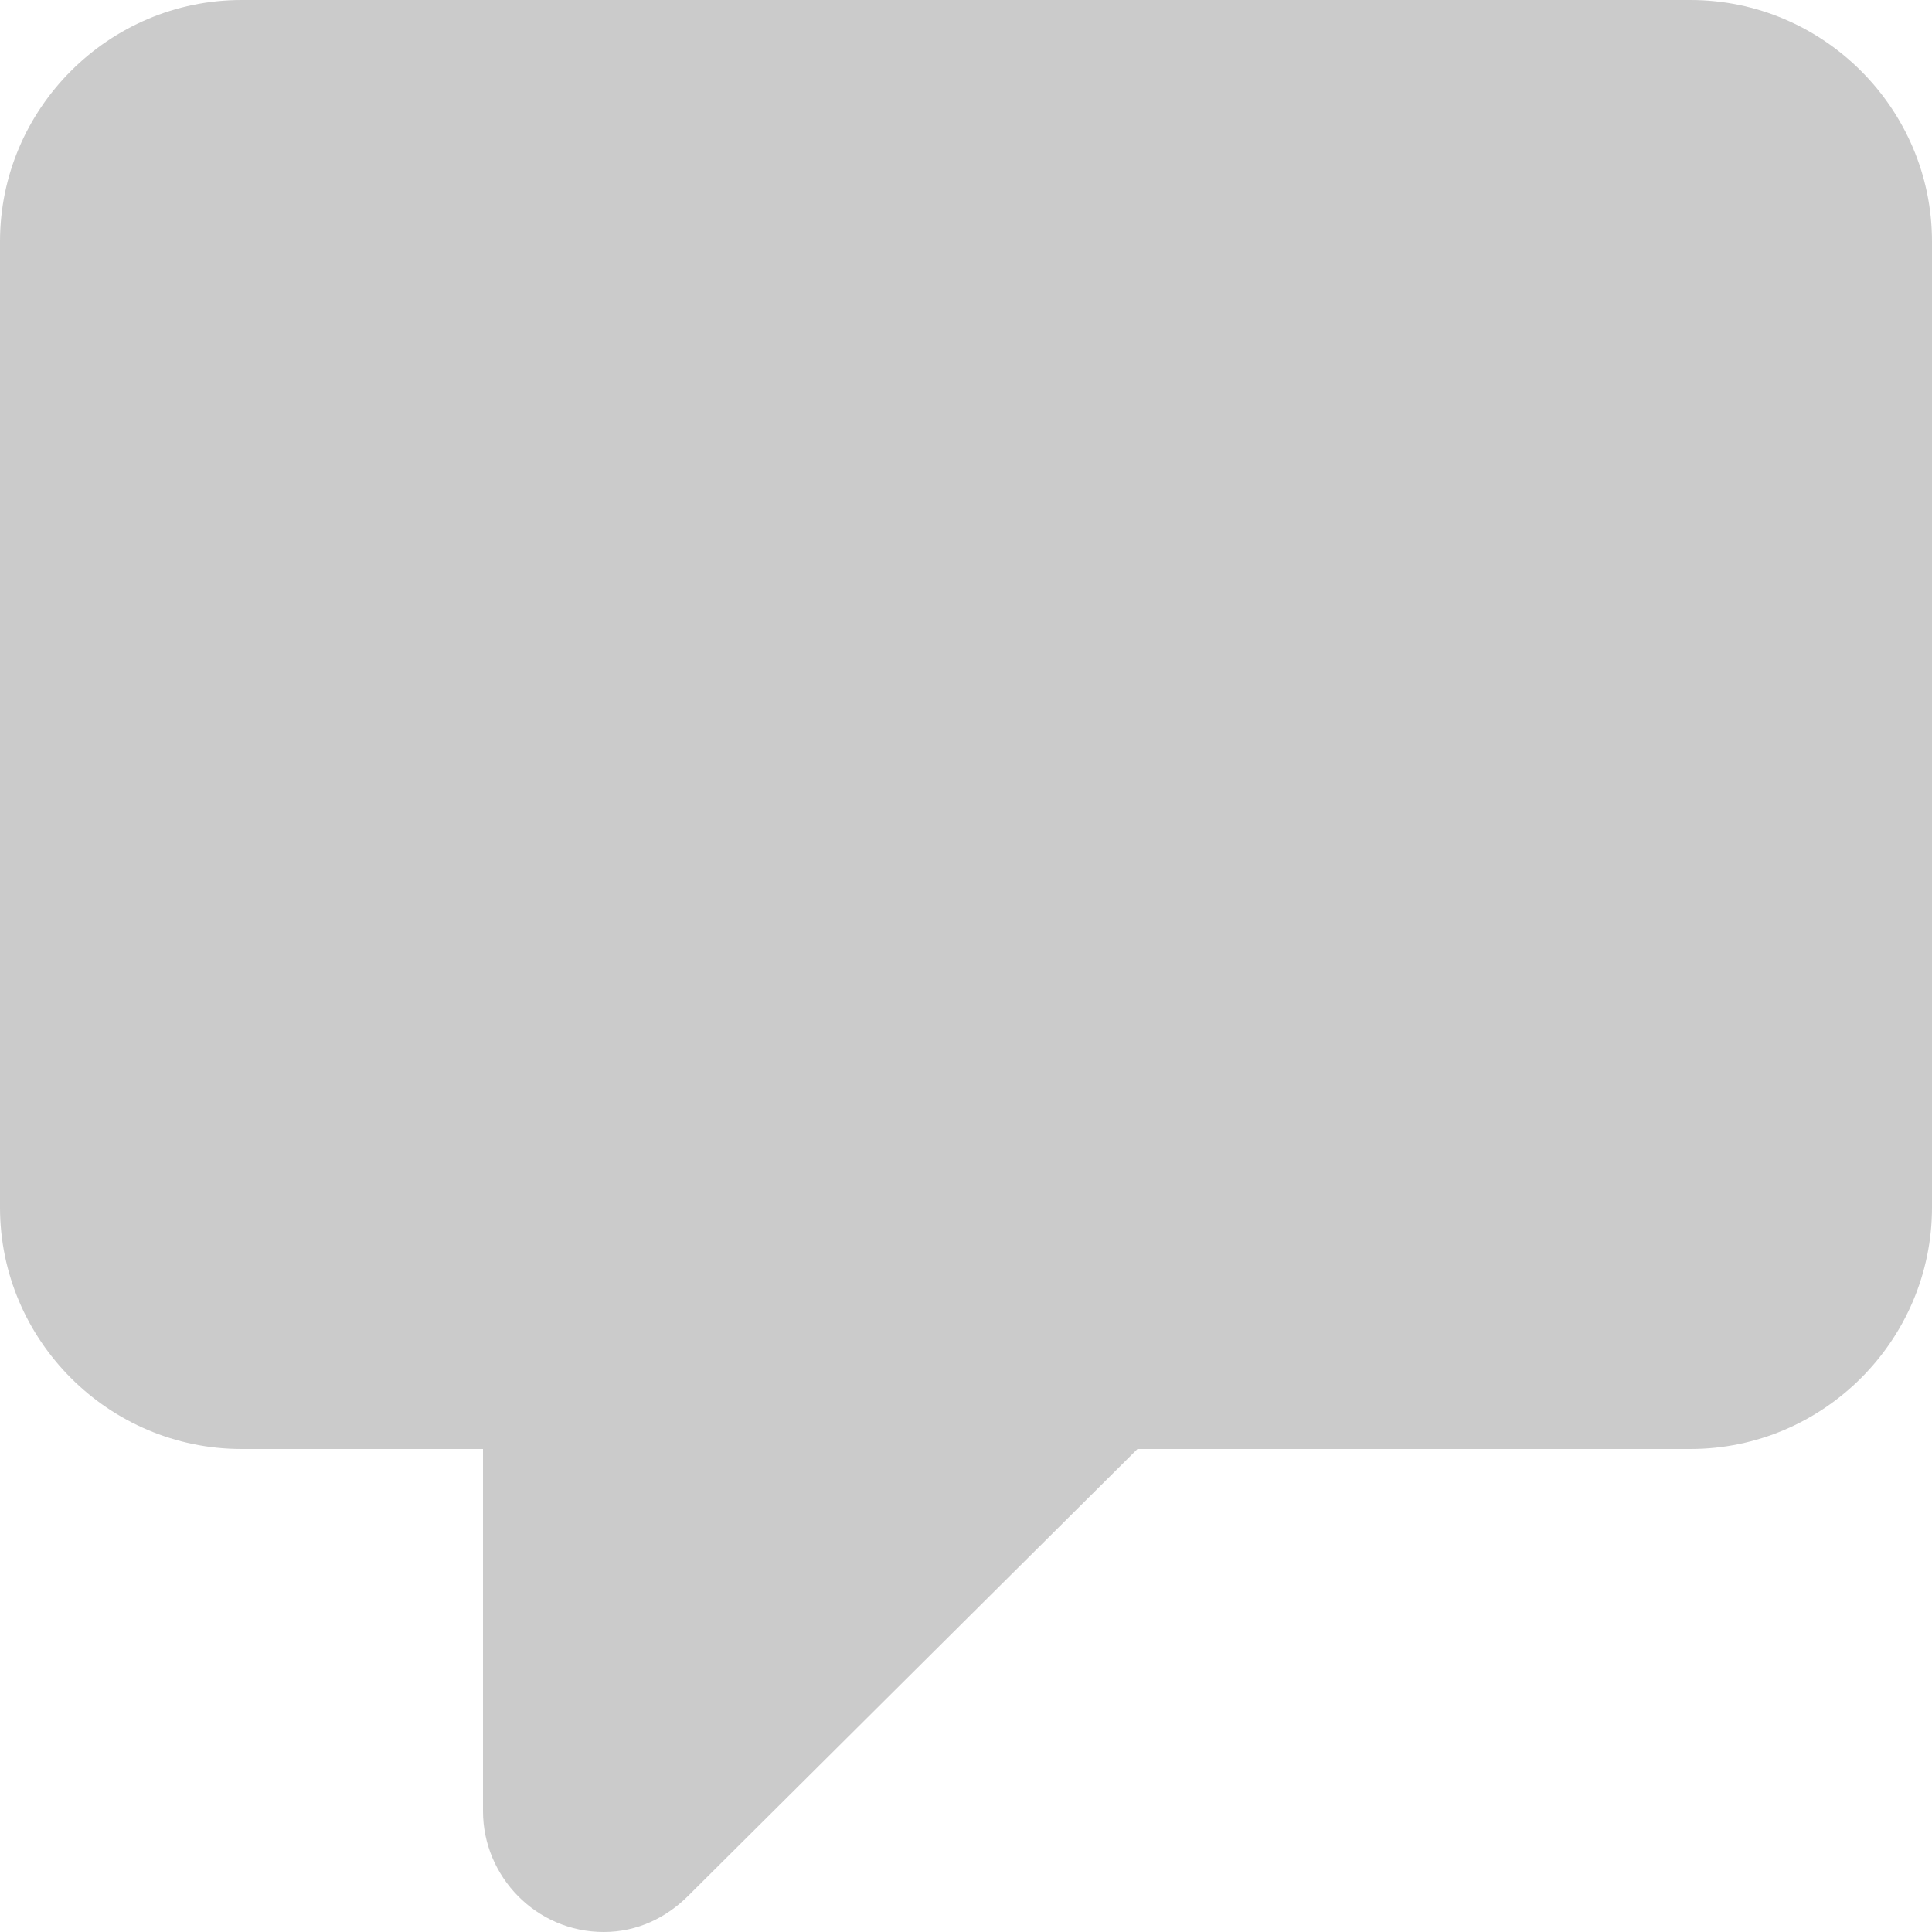 <?xml version="1.0" encoding="utf-8"?>
<svg xmlns="http://www.w3.org/2000/svg"
	xmlns:xlink="http://www.w3.org/1999/xlink"
	width="8px" height="8px" viewBox="0 0 8 8">
<path fillRule="evenodd" d="M 7 6C 7 6 6 6 6 6 6 6 5.5 6 5.5 6 5.5 6 4.71 6 4.71 6 4.71 6 2.85 7.85 2.85 7.85 2.85 7.85 2.85 7.85 2.85 7.85 2.76 7.94 2.64 8 2.5 8 2.22 8 2 7.77 2 7.5 2 7.5 2 6 2 6 2 6 1.5 6 1.5 6 1.5 6 1 6 1 6 0.45 6-0 5.55-0 5-0 5-0 1-0 1-0 0.45 0.45-0 1-0 1-0 7-0 7-0 7.55-0 8 0.45 8 1 8 1 8 5 8 5 8 5.55 7.55 6 7 6Z" fill="rgb(203,203,203)"/></svg>